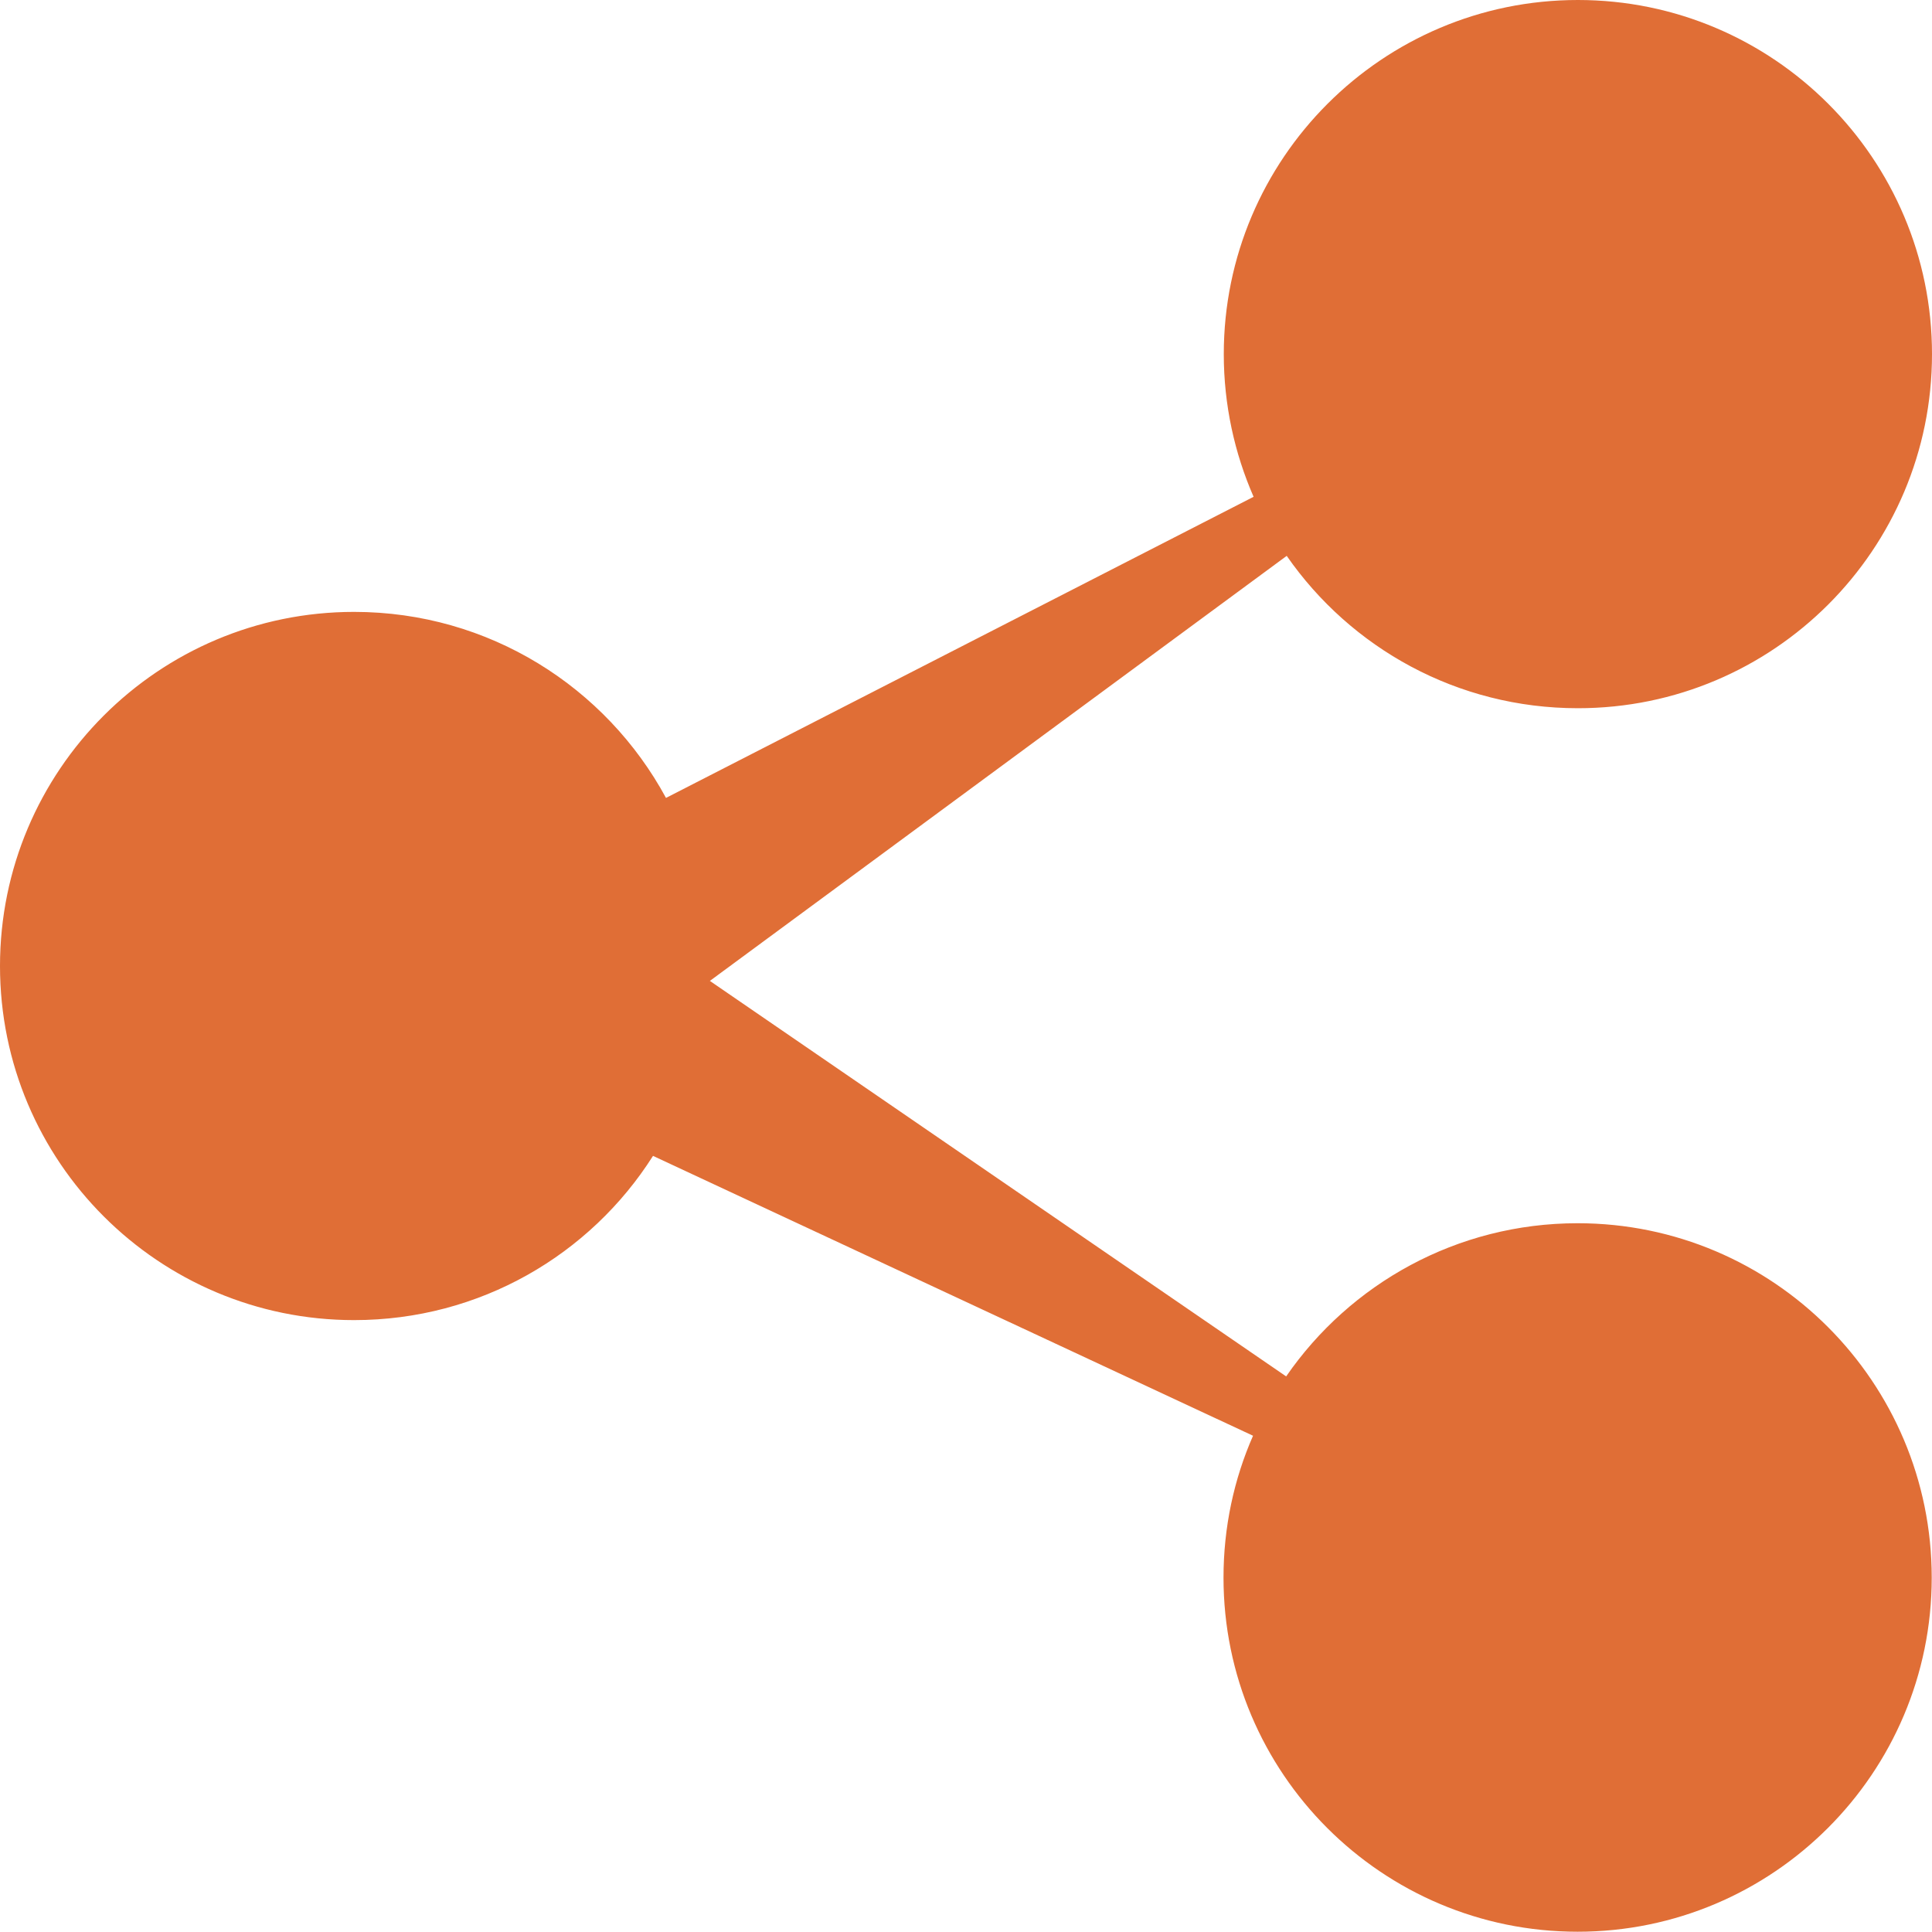 <svg width="70" height="70" viewBox="0 0 70 70" fill="none" xmlns="http://www.w3.org/2000/svg">
<path d="M57.16 44.32C52.78 44.32 48.91 46.52 46.6 49.87L25.72 35.54L46.62 20.14C48.94 23.48 52.8 25.66 57.17 25.66C64.26 25.66 70 19.91 70 12.83C70 5.75 64.25 0 57.17 0C50.09 0 44.34 5.75 44.34 12.83C44.34 14.67 44.73 16.42 45.42 18L24.13 28.91C21.96 24.9 17.72 22.17 12.83 22.17C5.74 22.17 0 27.92 0 35C0 42.09 5.75 47.83 12.83 47.83C17.39 47.83 21.39 45.46 23.66 41.88L45.4 52.02C44.71 53.59 44.33 55.33 44.33 57.16C44.33 64.25 50.08 69.99 57.16 69.99C64.24 69.99 69.99 64.24 69.99 57.16C69.99 50.08 64.25 44.32 57.16 44.32Z" fill="#E06E36"/>
</svg>
